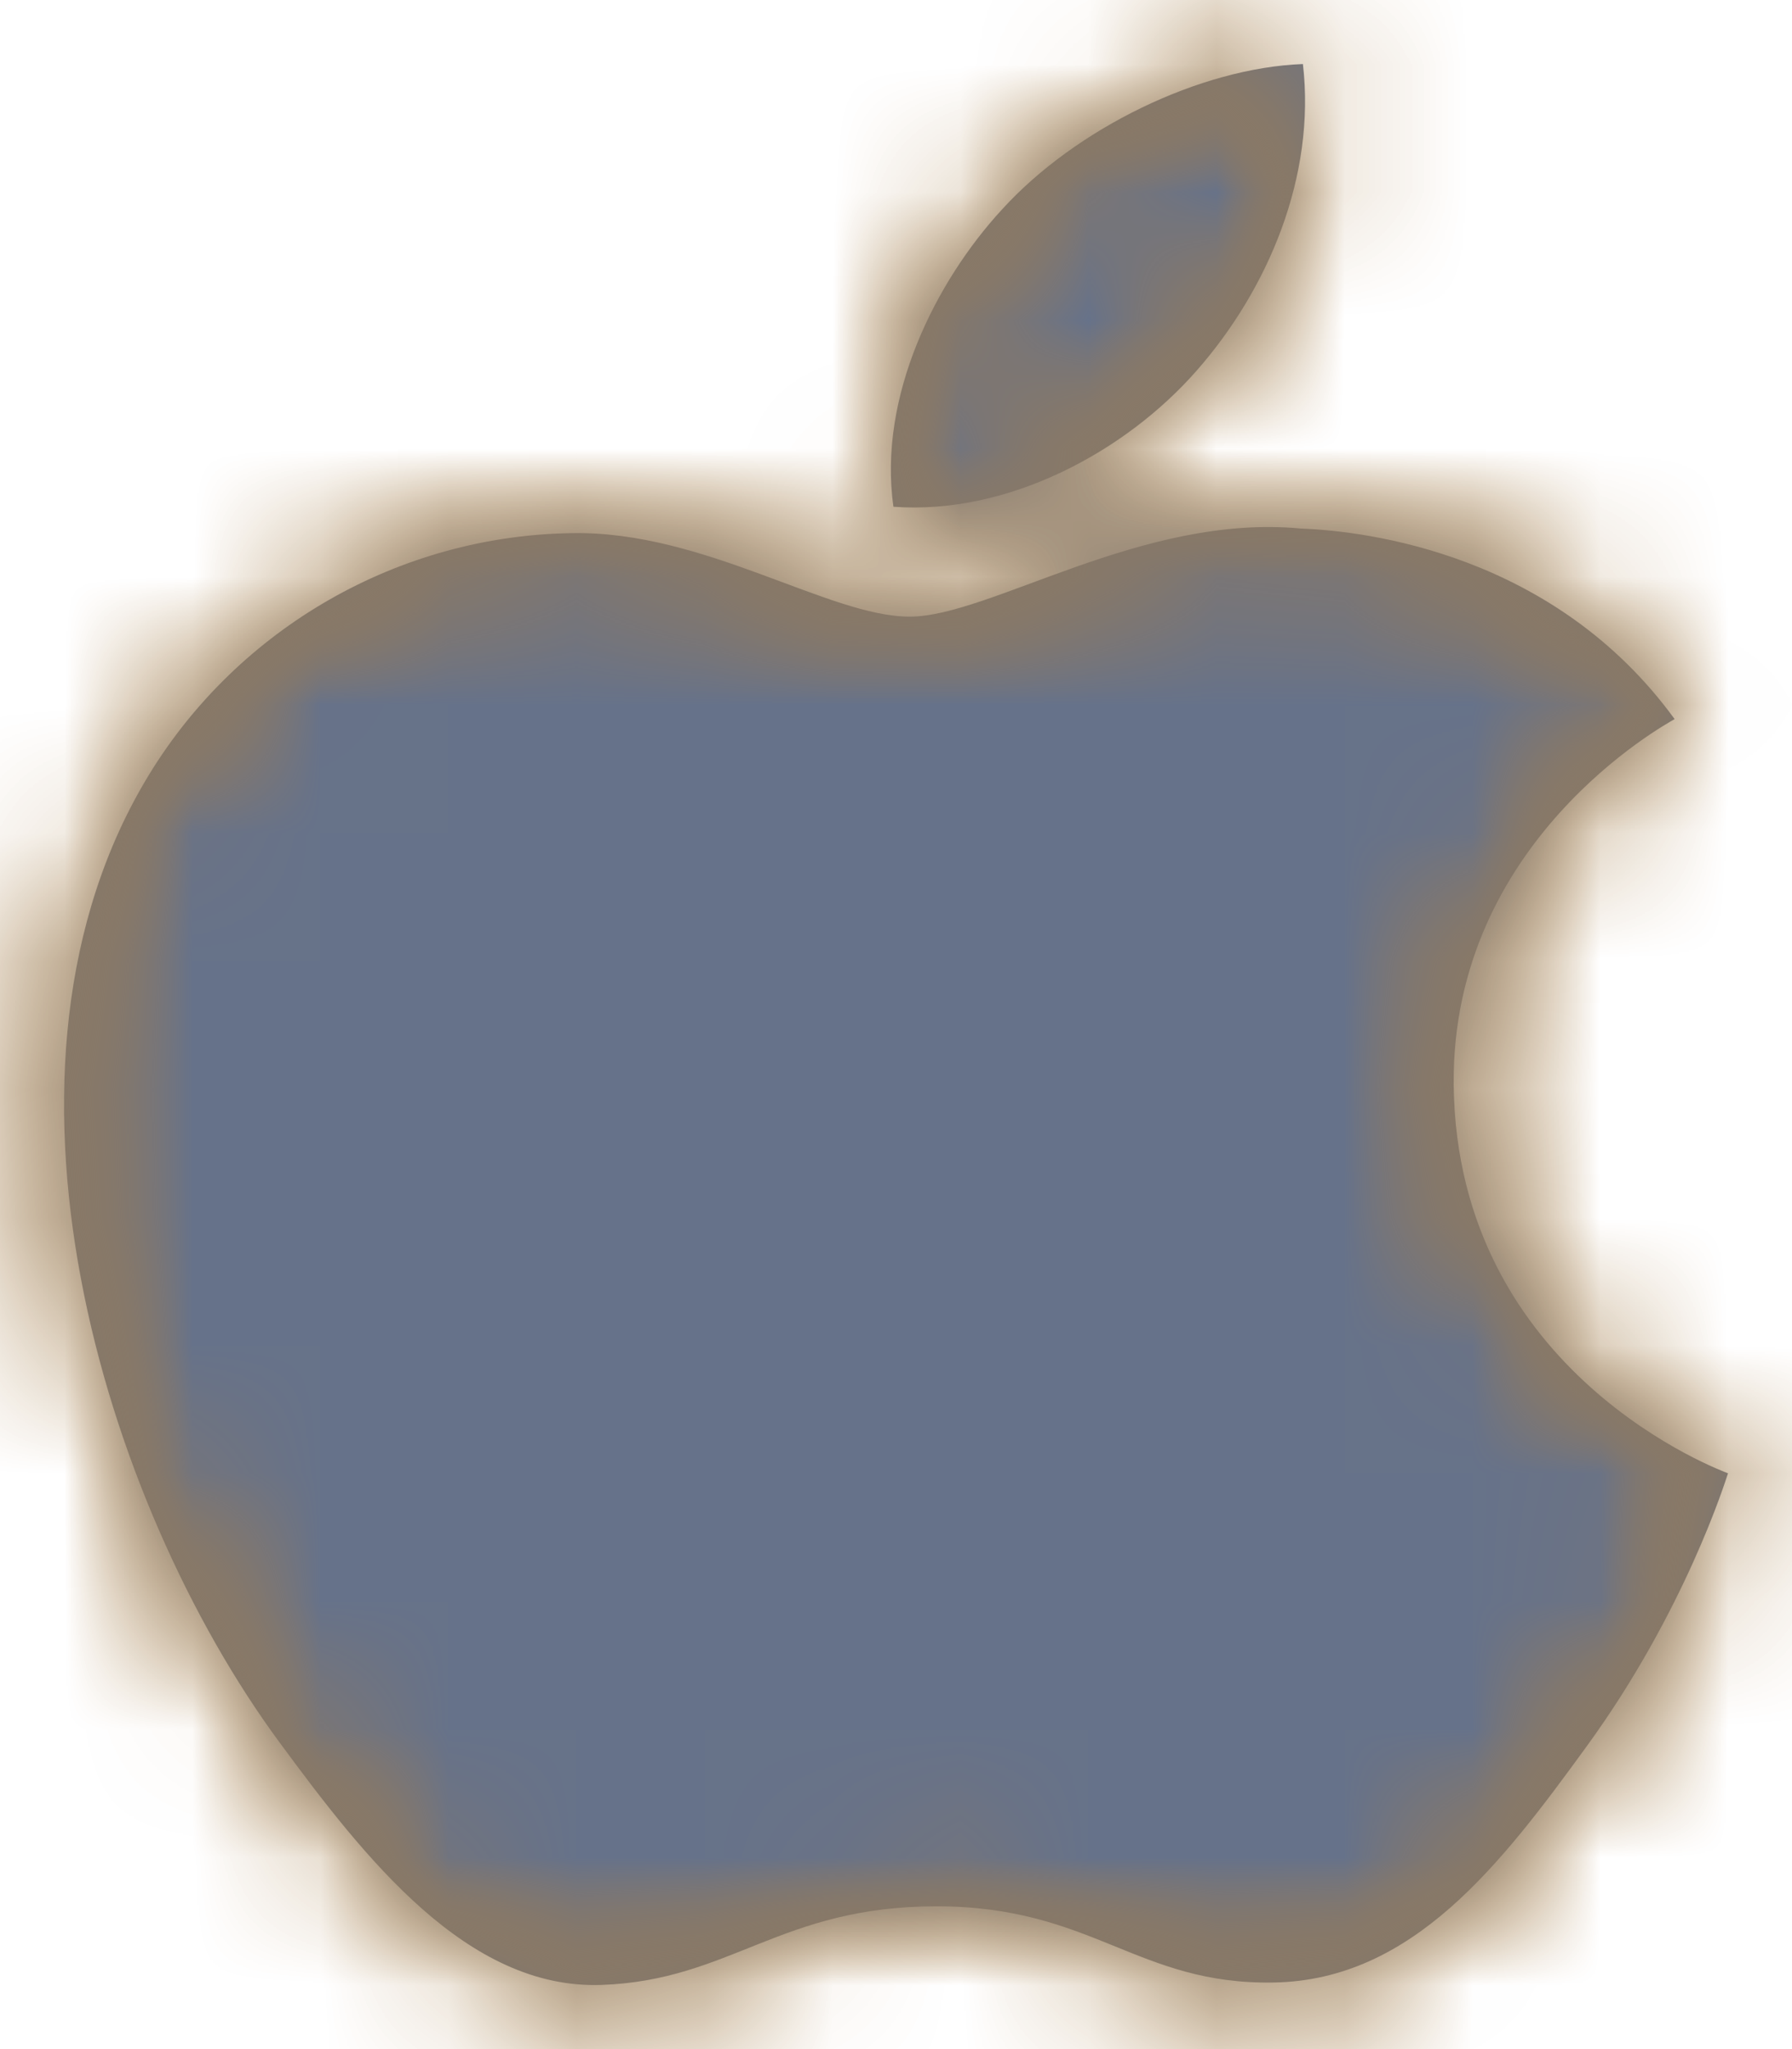 <?xml version="1.0" encoding="UTF-8"?>
<svg width="14px" height="16px" viewBox="0 0 14 16" version="1.1" xmlns="http://www.w3.org/2000/svg" xmlns:xlink="http://www.w3.org/1999/xlink">
    <!-- Generator: Sketch 51.2 (57519) - http://www.bohemiancoding.com/sketch -->
    <title>Icons/Functional/ios</title>
    <desc>Created with Sketch.</desc>
    <defs>
        <path d="M18.348,10.895 C18.906,10.261 19.281,9.378 19.179,8.5 C18.375,8.53 17.403,9.003 16.827,9.637 C16.31,10.198 15.858,11.096 15.98,11.957 C16.875,12.022 17.791,11.529 18.348,10.895 M20.357,16.469 C20.38,18.739 22.477,19.494 22.5,19.504 C22.482,19.557 22.165,20.581 21.395,21.637 C20.73,22.551 20.039,23.462 18.951,23.48 C17.882,23.499 17.538,22.885 16.316,22.885 C15.094,22.885 14.712,23.462 13.7,23.499 C12.65,23.536 11.851,22.511 11.18,21.6 C9.809,19.738 8.761,16.338 10.168,14.043 C10.867,12.903 12.116,12.181 13.471,12.163 C14.502,12.144 15.476,12.815 16.106,12.815 C16.736,12.815 17.919,12.009 19.163,12.127 C19.683,12.147 21.144,12.325 22.083,13.615 C22.007,13.659 20.339,14.571 20.357,16.469" id="path-1"></path>
    </defs>
    <g id="Symbols" stroke="none" stroke-width="1" fill="none" fill-rule="evenodd">
        <g id="Footer/L/ontvangen" transform="translate(-372, -367)">
            <g id="Icons/Functional/ios" transform="translate(363, 359)">
                <mask id="mask-2" fill="white">
                    <use xlink:href="#path-1"></use>
                </mask>
                <use id="Logo:-iOS" fill="#66728A" fill-rule="evenodd" xlink:href="#path-1"></use>
                <g id="Color/Primary/orange" mask="url(#mask-2)" fill="#ED8C00" fill-rule="evenodd">
                    <rect id="Color" x="0" y="0" width="31.971" height="32"></rect>
                </g>
                <g id="Button/Assets/State/hover" mask="url(#mask-2)" fill="#66728A" fill-rule="evenodd">
                    <g transform="translate(0, -0)" id="Color">
                        <rect x="0" y="0" width="32" height="32"></rect>
                    </g>
                </g>
            </g>
        </g>
    </g>
</svg>